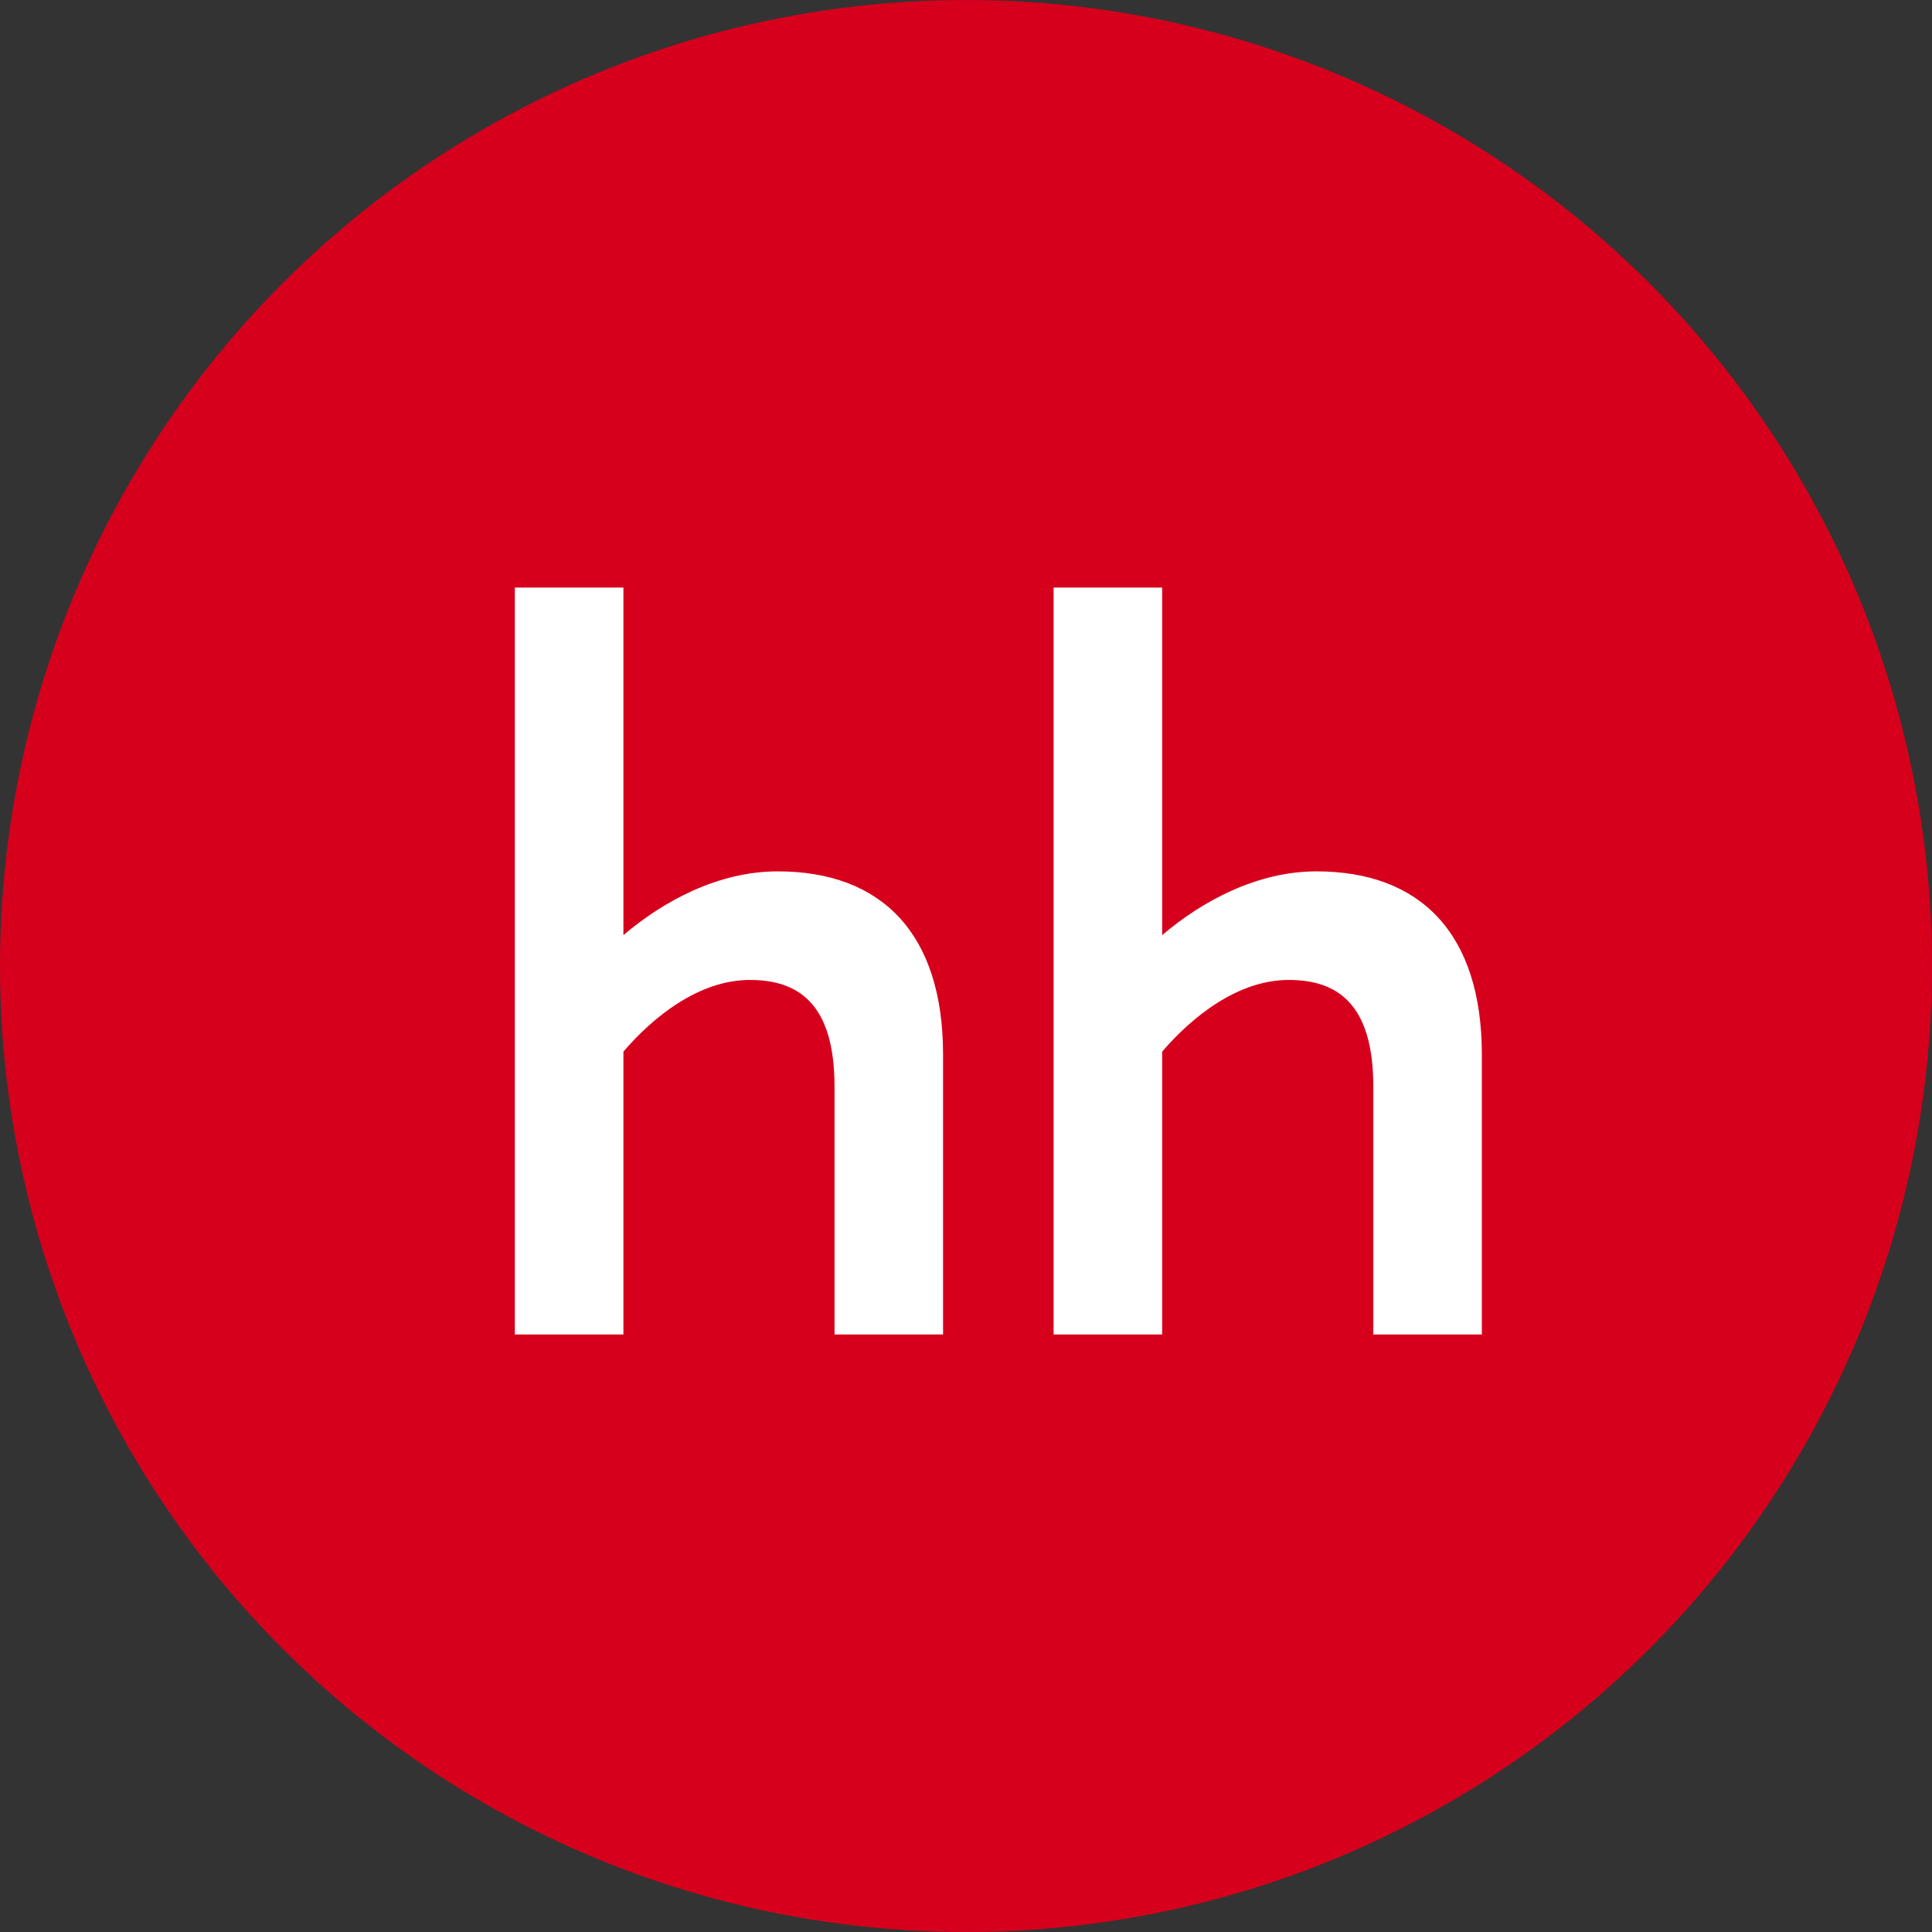 <?xml version="1.0" encoding="UTF-8"?> <svg xmlns="http://www.w3.org/2000/svg" width="55" height="55" viewBox="0 0 55 55" fill="none"><rect x="0" y="0" width="55" height="55" fill="#333333" stroke="none"/><circle cx="27.5" cy="27.5" r="27.5" fill="#D6001C"></circle><path d="M14.656 16.727V37.989H17.747V29.938C18.597 28.946 19.901 27.897 21.347 27.897C22.679 27.897 23.757 28.52 23.757 30.93V37.989H26.847V30.023C26.847 26.564 25.089 24.806 22.141 24.806C20.44 24.806 18.881 25.657 17.747 26.621V16.727H14.656Z" fill="white"></path><path d="M29.994 16.727V37.989H33.084V29.938C33.935 28.946 35.239 27.897 36.685 27.897C38.017 27.897 39.095 28.52 39.095 30.93V37.989H42.185V30.023C42.185 26.564 40.427 24.806 37.479 24.806C35.778 24.806 34.218 25.657 33.084 26.621V16.727H29.994Z" fill="white"></path></svg> 